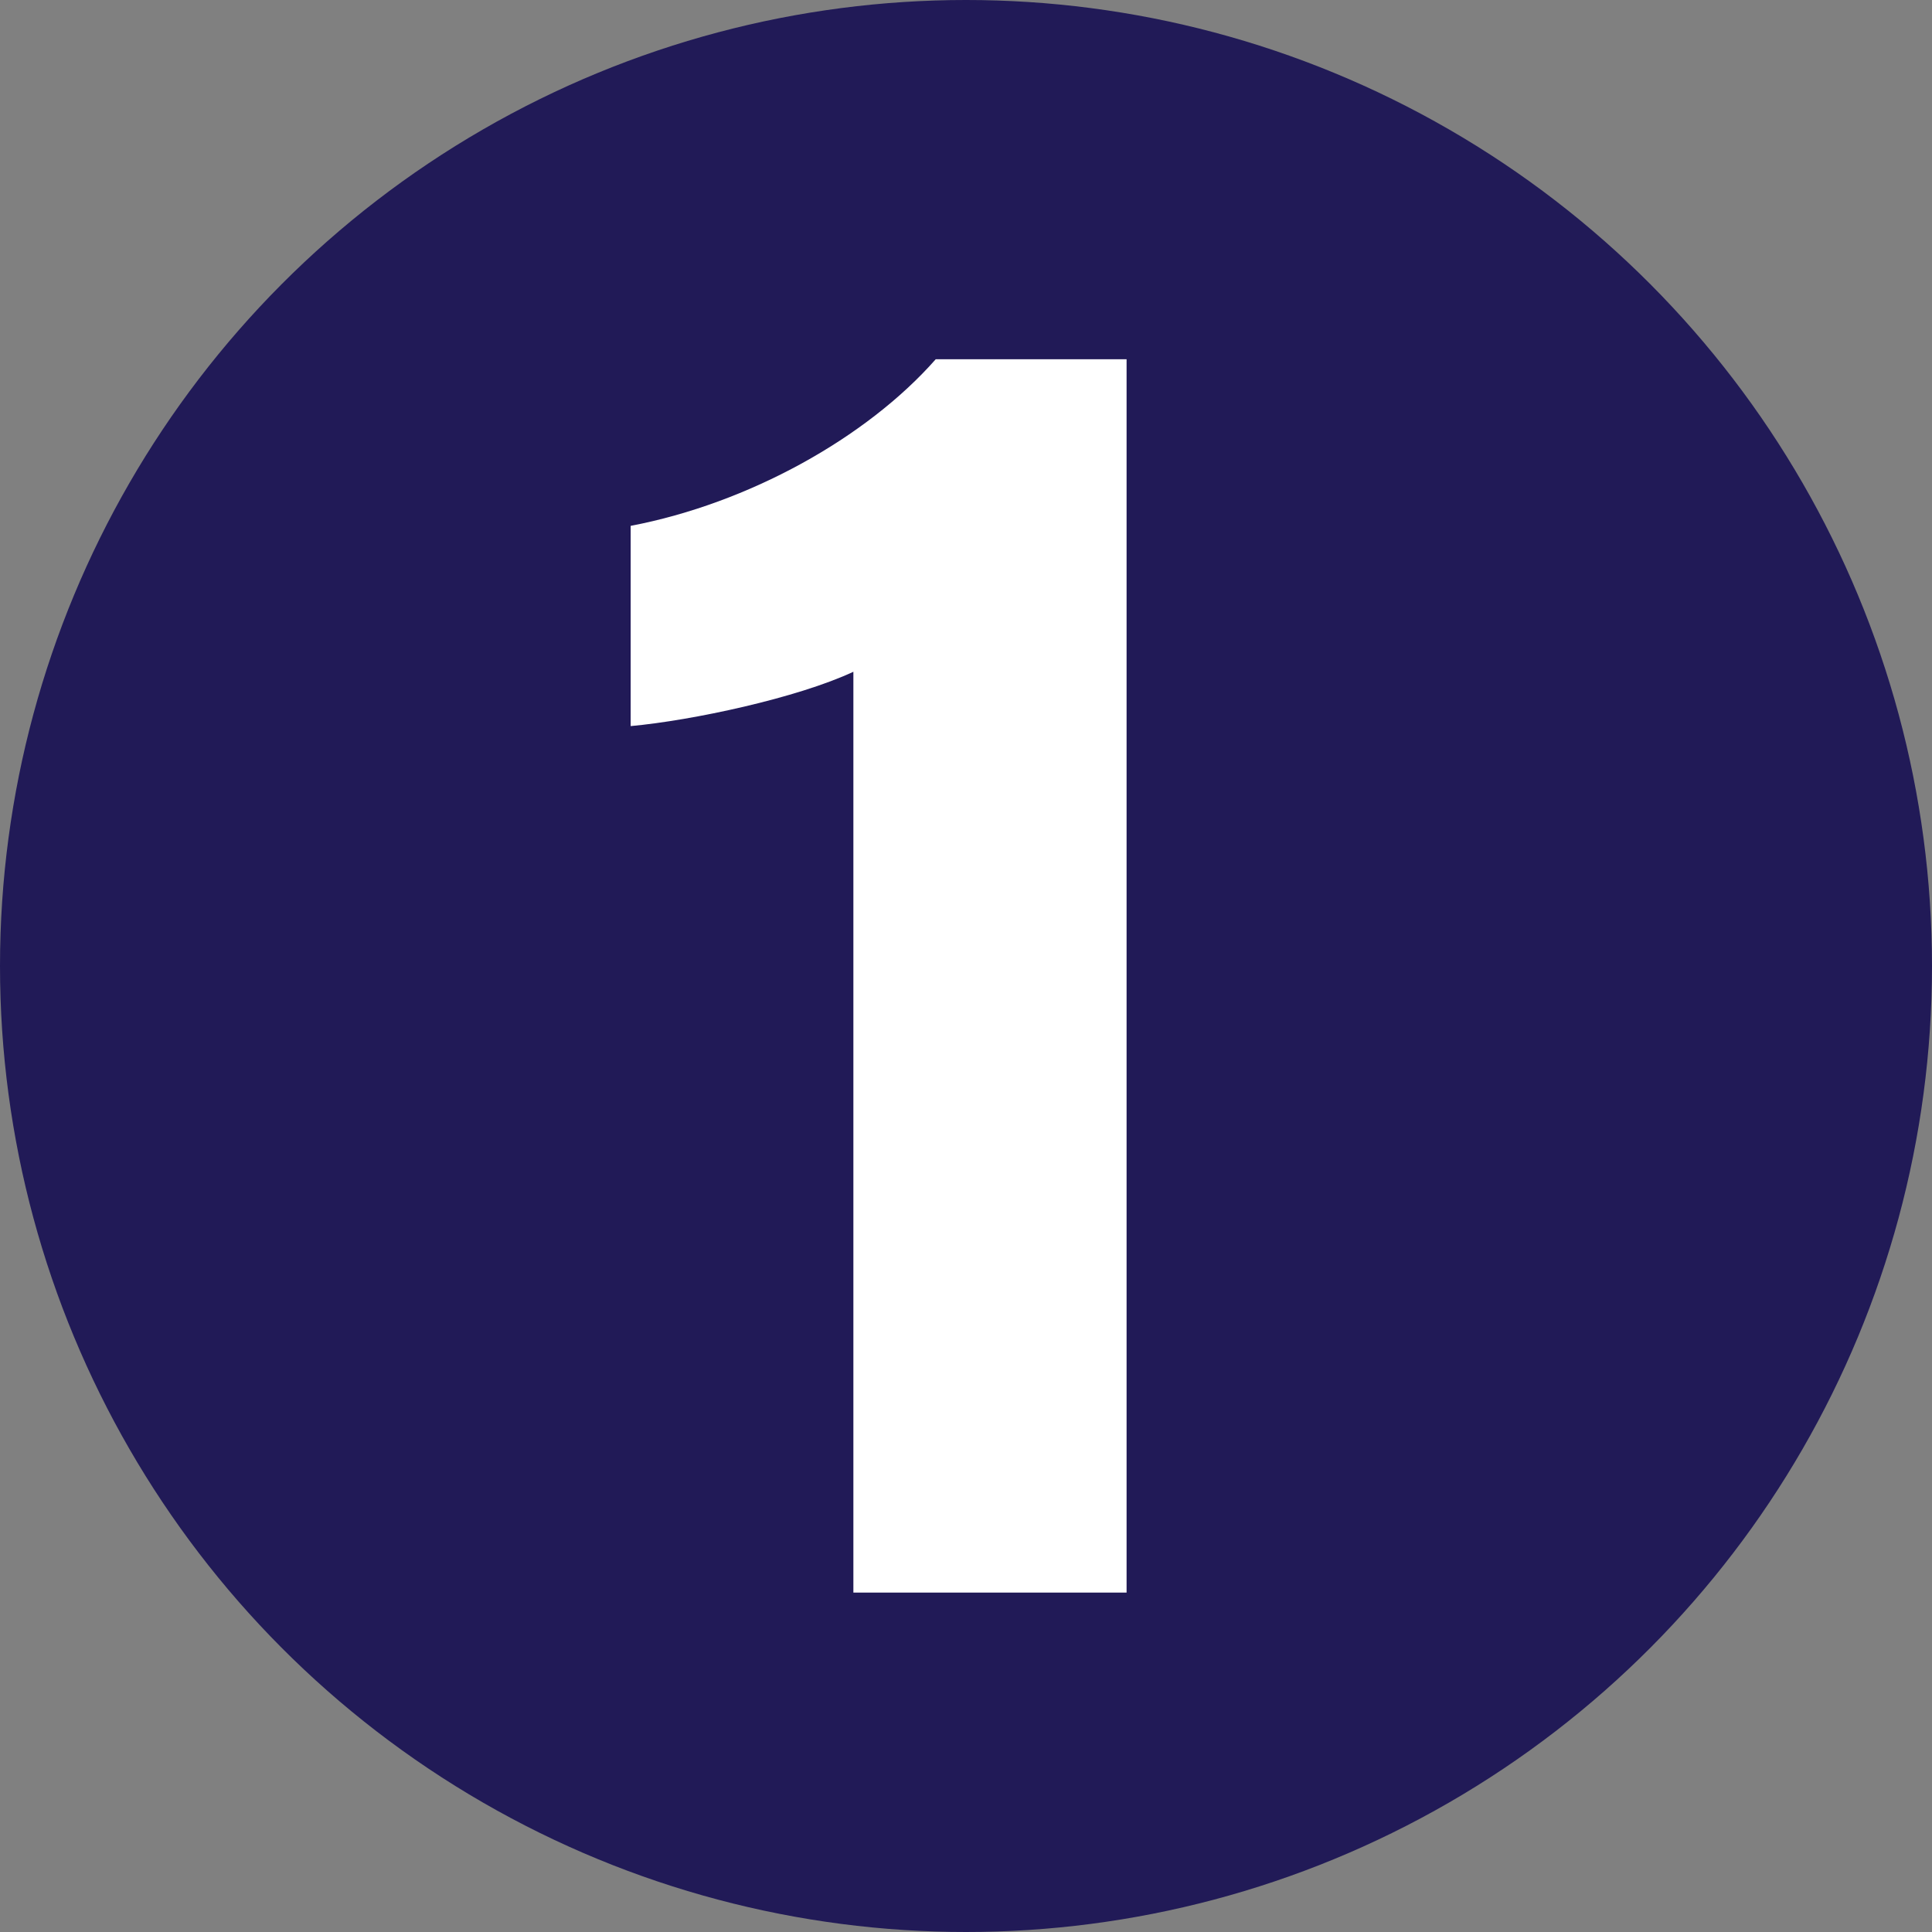 <?xml version="1.0" encoding="UTF-8"?> <svg xmlns="http://www.w3.org/2000/svg" id="Layer_2" viewBox="0 0 160.74 160.74"><rect x="0" y="0" width="160.74" height="160.74" fill="#808080" stroke="none"/><defs><style>.cls-1{fill:#211a57;}.cls-2{fill:#fff;}</style></defs><g id="Layer_1-2"><circle class="cls-1" cx="80.37" cy="80.37" r="80.37"></circle><path class="cls-2" d="M71,132.5V55.89c-4.67,2.18-13.39,4.05-18.53,4.52v-16.66c9.81-1.87,19.62-7.32,25.38-13.86h15.88v102.61h-22.73Z"></path></g></svg> 